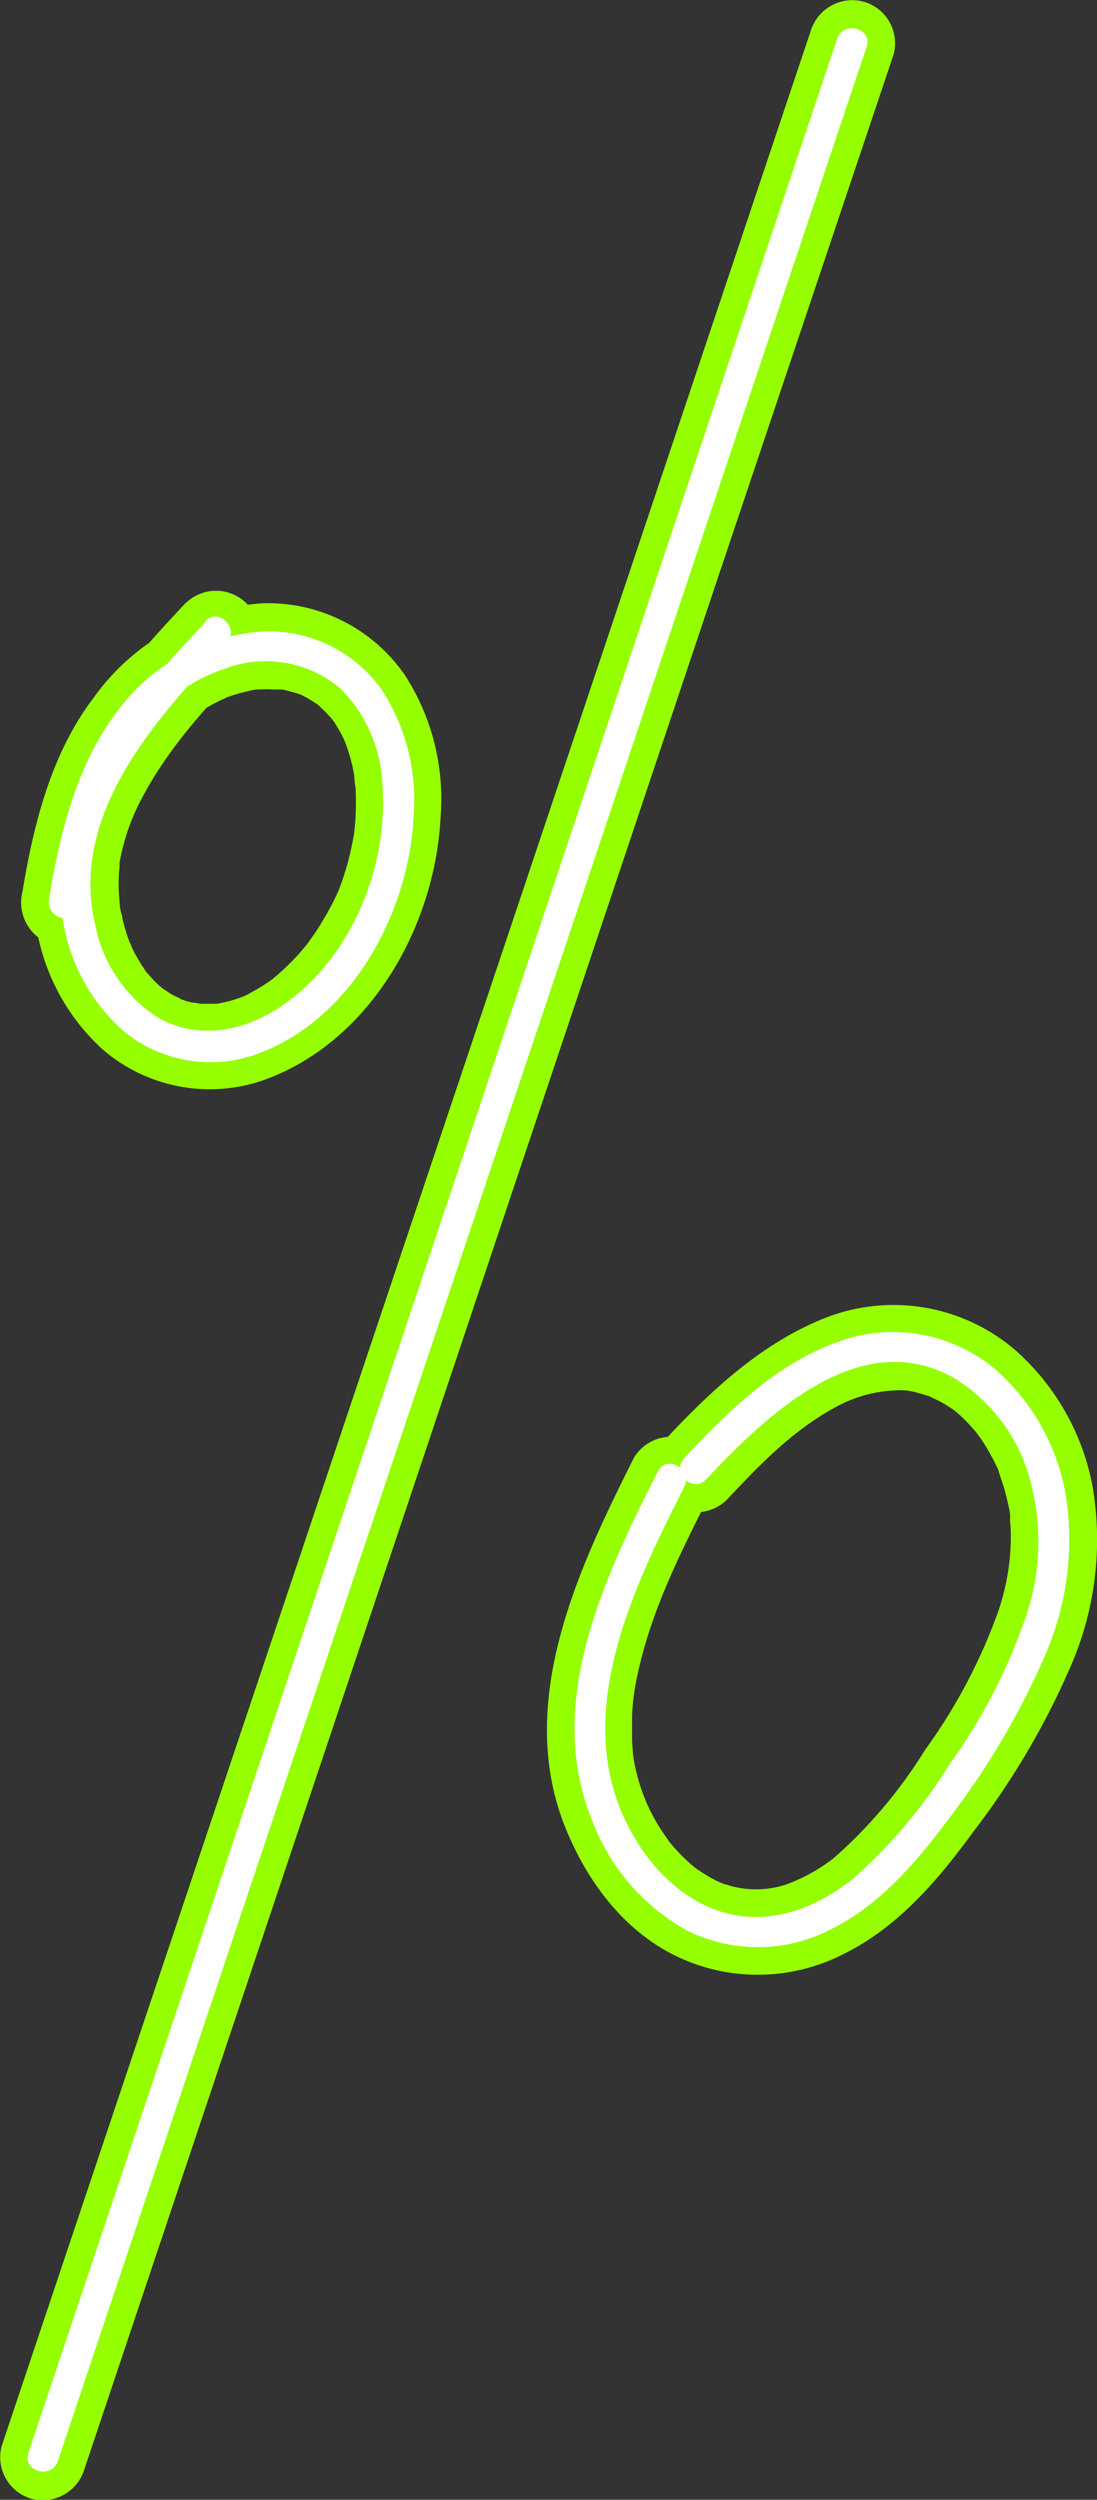 <?xml version="1.0" encoding="UTF-8"?> <svg xmlns="http://www.w3.org/2000/svg" viewBox="0 0 89.61 204.08"><rect x="0" y="0" width="89.61" height="204.08" fill="#333333" stroke="none"/> <g id="Layer_2" data-name="Layer 2"> <g id="Layer_1-2" data-name="Layer 1"> <path d="M66.21,2.57l-25.8,77-25.81,77L.15,199.65A3.53,3.53,0,0,0,2.59,204a3.56,3.56,0,0,0,4.31-2.44l25.81-77,25.8-77L73,4.43A3.53,3.53,0,0,0,70.52.13a3.56,3.56,0,0,0-4.31,2.44Z" fill="#95ff00"></path> <path d="M15.16,49.23C8.63,56.19,1.47,64.5,2.84,74.74A17.28,17.28,0,0,0,8.39,85.68a13.4,13.4,0,0,0,13.06,2.53C30.27,85.11,35.61,75.52,36,66.52a18.6,18.6,0,0,0-2.91-11.38,13.59,13.59,0,0,0-11.63-5.89A18.46,18.46,0,0,0,7.62,57C4.18,61.53,2.75,67.27,1.83,72.82a3.6,3.6,0,0,0,2.44,4.3c1.68.46,4-.57,4.31-2.44a57.85,57.85,0,0,1,1.29-6.12,24.12,24.12,0,0,1,2-5.31A14.45,14.45,0,0,1,15.14,59l.56-.47c-.13.1-.41.27.17-.12Q16.4,58,17,57.71c.37-.22.75-.41,1.13-.6.05,0,.61-.26.16-.09.22-.08.45-.17.68-.24a13.62,13.62,0,0,1,1.39-.38l.52-.11c.59-.1-.47,0,.13,0,.41,0,.81-.05,1.23,0l.7,0c-.38,0-.12,0,.11,0,.46.1.91.22,1.36.36,0,0,.53.22.24.09s.27.14.33.18c.31.17.6.36.9.55.13.07.51.41,0,0l.44.39c.28.27.54.55.8.84,0,.05.33.43.09.1s.09.15.15.24c.17.29.36.58.52.88s.51,1.15.26.51a16.44,16.44,0,0,1,.66,2.17c.07.35.14.71.19,1.07-.11-.73,0,.4.05.63a21.18,21.18,0,0,1,0,2.39c0,.38-.06.76-.09,1.13,0,.13-.09.69,0,0,0,.21-.06.42-.1.64a23.56,23.56,0,0,1-.55,2.35c-.11.36-.22.72-.34,1.07s-.47,1.23-.22.64A20.91,20.91,0,0,1,26.46,75c-.22.38-.46.76-.7,1.13-.15.21-.71,1-.59.84a19,19,0,0,1-1.92,2.09c-.32.3-.65.6-1,.87.13-.1.41-.28-.17.13-.2.14-.4.28-.61.41-.41.26-.83.48-1.25.72,0,0-.53.25-.23.12s-.34.13-.41.15a10,10,0,0,1-1.18.35l-.69.14c.39-.06.11,0-.12,0-.47,0-.94,0-1.42,0,.51,0-.46-.1-.61-.13-.35-.09-.7-.21-1-.33.64.24-.34-.2-.54-.31s-1.09-.76-.53-.31a10.69,10.69,0,0,1-.8-.71c-.25-.25-.48-.52-.72-.79-.09-.1-.37-.53,0,0l-.36-.52q-.33-.53-.63-1.08l-.21-.43c0-.08-.31-.69-.15-.31s-.05-.14-.06-.17c-.07-.21-.15-.41-.21-.61-.13-.41-.25-.83-.35-1.24,0-.21-.09-.43-.14-.64s-.15-.94-.09-.5,0-.13,0-.18l-.06-.81a14,14,0,0,1,0-1.45c0-.22.15-1.37,0-.67a17.69,17.69,0,0,1,2-5.82c2.2-4.09,5.21-7.29,8.41-10.7a3.58,3.58,0,0,0,0-5,3.54,3.54,0,0,0-4.95,0Z" fill="#95ff00"></path> <path d="M51.79,119c-4.58,9.11-9.73,20-5.6,30.22,1.71,4.25,4.63,8.23,8.79,10.35a15.37,15.37,0,0,0,14.09-.13c4.33-2.17,7.6-6,10.42-9.88a63.5,63.5,0,0,0,8-13.6,25.82,25.82,0,0,0,1.77-14.54,19.69,19.69,0,0,0-6.35-11.22,15.27,15.27,0,0,0-15.15-2.74c-5.33,2-9.54,5.92-13.36,10a3.5,3.5,0,0,0,5,4.95c2.81-3,5.5-5.75,9-7.61a11,11,0,0,1,4.71-1.29,5.07,5.07,0,0,1,1.89.21,12.57,12.57,0,0,1,1.23.39c-.6-.22.44.23.61.33.38.21.73.44,1.09.68.09.07.5.41,0,0l.49.42c.28.26.55.53.8.8l.44.49c.08.09.5.67.16.2a15.9,15.9,0,0,1,1.31,2.12c.18.35.36.7.51,1.07-.06-.15-.19-.54,0,.1.08.27.18.53.27.8a20.68,20.68,0,0,1,.6,2.47c0,.11.08.68,0,.07,0,.17,0,.34,0,.5a12.71,12.71,0,0,1,.06,1.51,19,19,0,0,1-1,5.8,45,45,0,0,1-6,11.38,39.22,39.22,0,0,1-7.45,8.83,14.31,14.31,0,0,1-4,2.2,7.9,7.9,0,0,1-4.38.1l-.47-.14c-.08,0-.73-.26-.36-.12s-.25-.12-.33-.15l-.44-.23c-.4-.22-.76-.46-1.14-.7-.08-.05-.52-.39-.1-.05l-.51-.44a14.76,14.76,0,0,1-1.88-2c.3.39-.29-.44-.37-.56q-.44-.66-.81-1.35a15.15,15.15,0,0,1-1.64-5.15c.08.58,0,0,0-.1l-.06-.92c0-.66,0-1.33,0-2a19.31,19.31,0,0,1,.42-3.22c1.06-5.1,3.36-9.74,5.69-14.35a3.59,3.59,0,0,0-1.26-4.79A3.54,3.54,0,0,0,51.79,119Z" fill="#95ff00"></path> <path d="M68.38,3.17l-25.8,77-25.81,77L2.32,200.25c-.51,1.53,1.9,2.18,2.41.66l25.81-77,25.8-77L70.79,3.83c.52-1.53-1.9-2.18-2.41-.66Z" fill="#fff"></path> <path d="M16.75,50.82c-6,6.4-13,14.16-11.7,23.63A15.23,15.23,0,0,0,10,84.09a11.12,11.12,0,0,0,10.87,2c7.83-2.75,12.56-11.58,12.92-19.52a16.51,16.51,0,0,0-2.6-10.25,11.33,11.33,0,0,0-9.69-4.77A16.07,16.07,0,0,0,9.56,58.1C6.22,62.52,4.89,68.05,4,73.42c-.26,1.57,2.15,2.25,2.41.66,1.26-7.59,3.73-16.75,11.91-19.47a9.44,9.44,0,0,1,9.55,1.65,11.9,11.9,0,0,1,3.38,8c.45,6.84-2.76,14.36-8.63,18.12-2.94,1.88-6.64,2.49-9.76.67a11.62,11.62,0,0,1-5.08-7.54c-2.15-9.1,5-16.85,10.74-23,1.09-1.17-.67-3-1.77-1.77Z" fill="#fff"></path> <path d="M53.74,120.12c-4.32,8.57-9.31,18.84-5.38,28.48a17.21,17.21,0,0,0,7.75,9,13,13,0,0,0,11.82-.12c4-2,7-5.54,9.62-9.07a62.82,62.82,0,0,0,7.73-13.07A23.62,23.62,0,0,0,87.05,122a17.7,17.7,0,0,0-5.77-10.23,13,13,0,0,0-13-2.16c-4.94,1.81-8.84,5.65-12.37,9.41-1.1,1.17.66,2.94,1.77,1.76,4.88-5.19,12.51-12.6,20.2-8.31a13.93,13.93,0,0,1,6.18,8.06,19,19,0,0,1-.29,11.54A46.14,46.14,0,0,1,77.59,144a42.12,42.12,0,0,1-7.8,9.28c-2.94,2.42-6.76,3.93-10.56,2.88-3.45-.95-6.1-3.69-7.76-6.77-4.95-9.18.2-19.63,4.42-28,.73-1.43-1.43-2.7-2.15-1.26Z" fill="#fff"></path> </g> </g> </svg> 